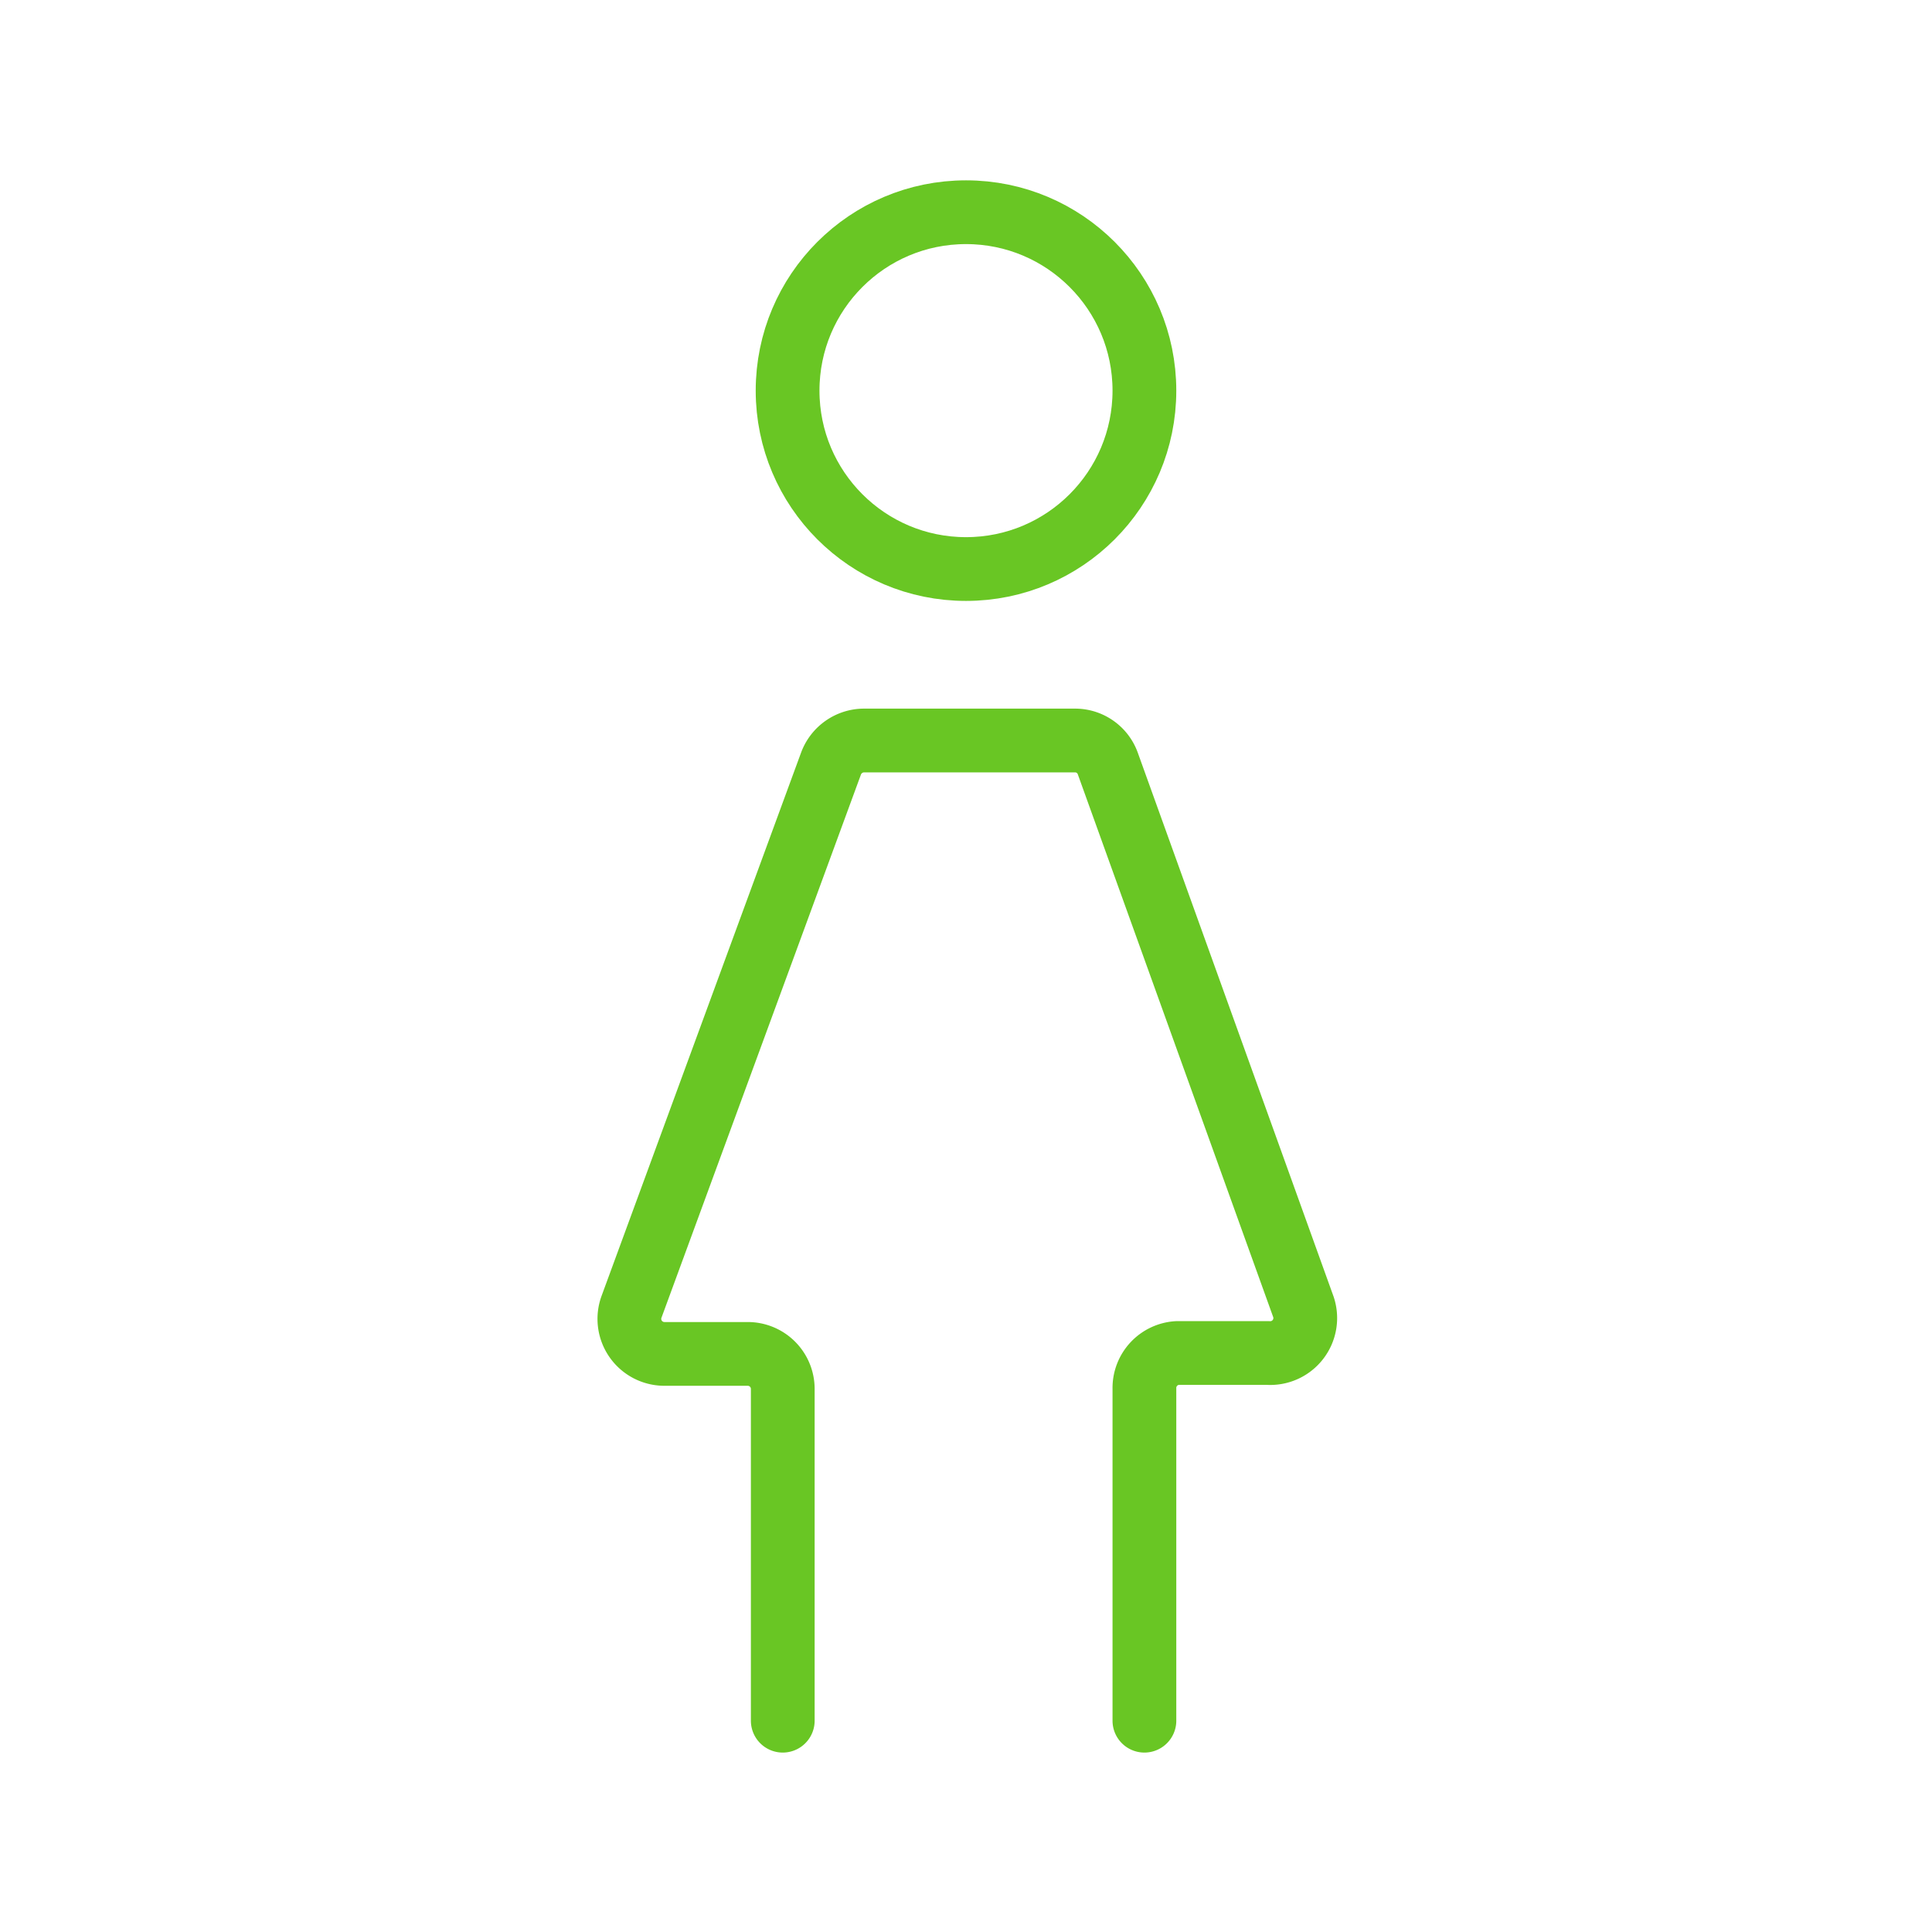 <!DOCTYPE svg PUBLIC "-//W3C//DTD SVG 1.1//EN" "http://www.w3.org/Graphics/SVG/1.1/DTD/svg11.dtd">
<!-- Uploaded to: SVG Repo, www.svgrepo.com, Transformed by: SVG Repo Mixer Tools -->
<svg width="800px" height="800px" viewBox="0 0 64 64" xmlns="http://www.w3.org/2000/svg" stroke-width="2.112" stroke="#69c624" fill="none">
<g id="SVGRepo_bgCarrier" stroke-width="0"/>
<g id="SVGRepo_tracerCarrier" stroke-linecap="round" stroke-linejoin="round" stroke="" stroke-width="0.128"/>
<g id="SVGRepo_iconCarrier">
<path d="M25.93,57V46a1.16,1.16,0,0,0-1.16-1.15H22a1.16,1.16,0,0,1-1.08-1.56l6.61-18a1.17,1.17,0,0,1,1.08-.76h7a1.15,1.15,0,0,1,1.09.77l6.48,18A1.16,1.16,0,0,1,42,44.82h-3A1.16,1.16,0,0,0,37.91,46V57" stroke-linecap="round"/>
<circle cx="32" cy="12.94" r="5.91" stroke-linecap="round"/>
</g>
</svg>